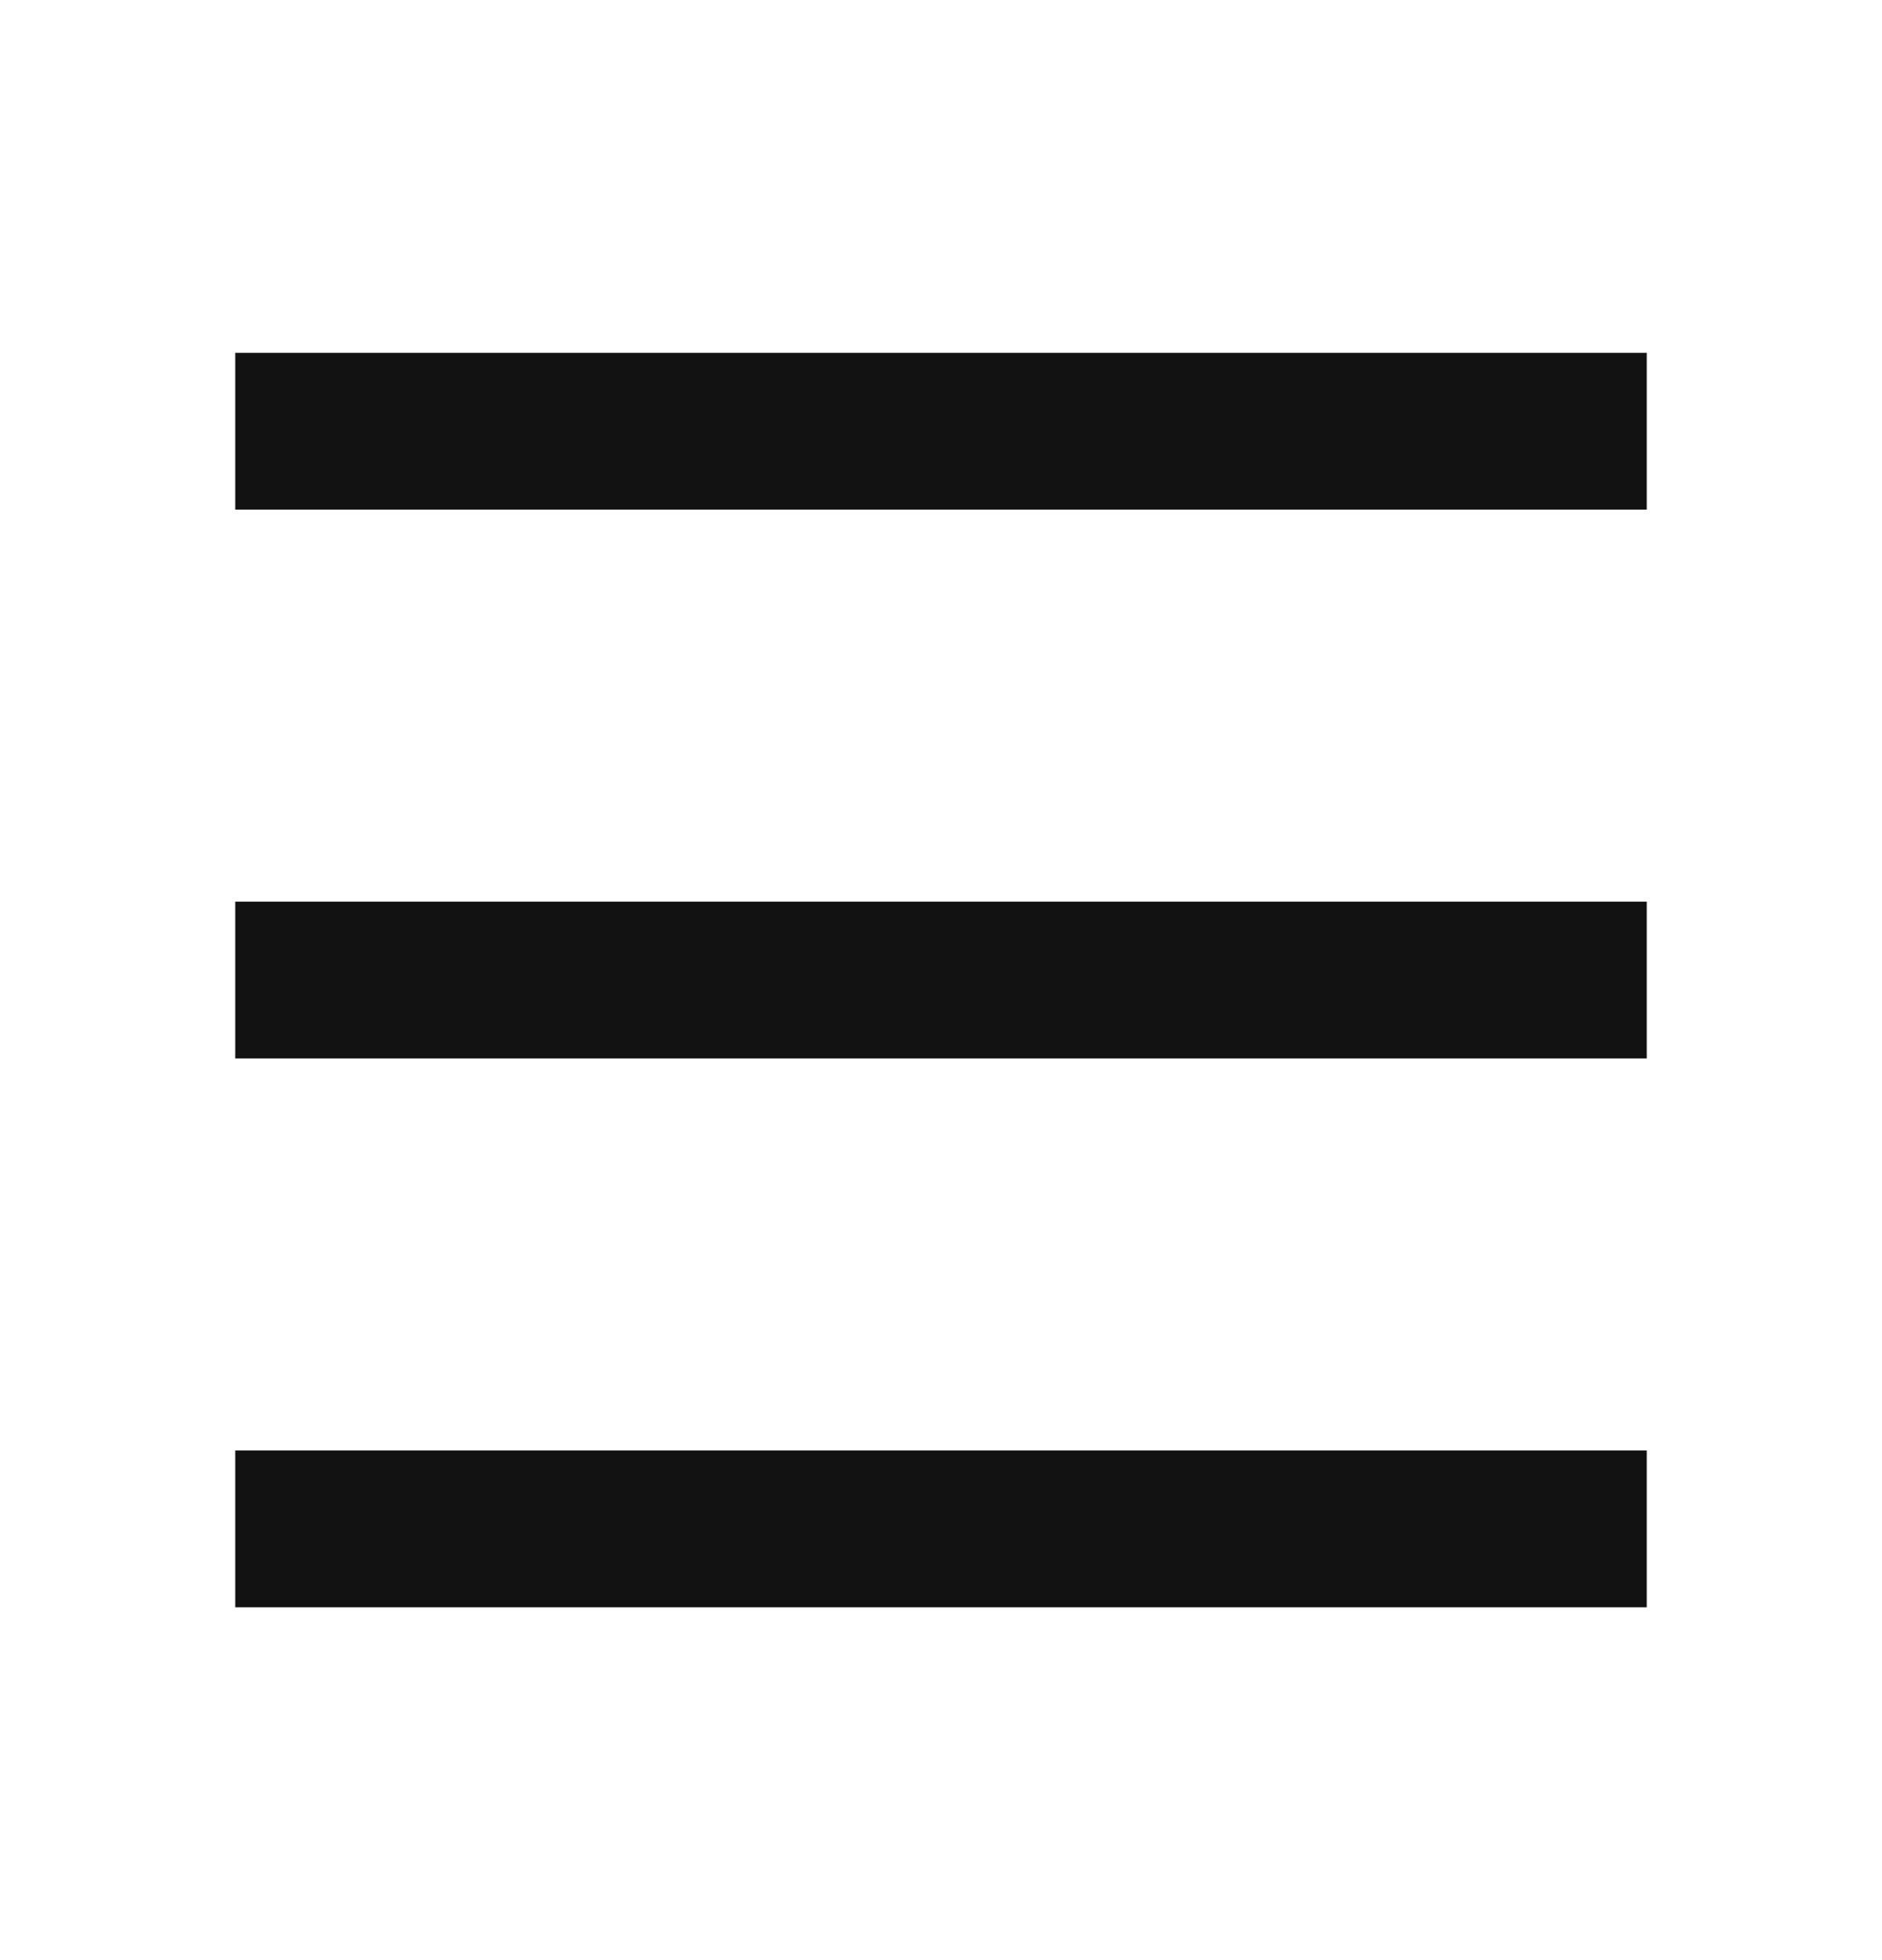 <?xml version="1.0" encoding="UTF-8"?> <svg xmlns="http://www.w3.org/2000/svg" width="24" height="25" viewBox="0 0 24 25" fill="none"><g clip-path="url(#clip0_95_121)"><path d="M3 4.5H21V6.5H3V4.5ZM3 11.5H21V13.5H3V11.5ZM3 18.5H21V20.5H3V18.5Z" fill="#121212"></path></g><defs><clipPath id="clip0_95_121"><rect width="24" height="24" fill="white" transform="translate(0 0.5)"></rect></clipPath></defs></svg> 